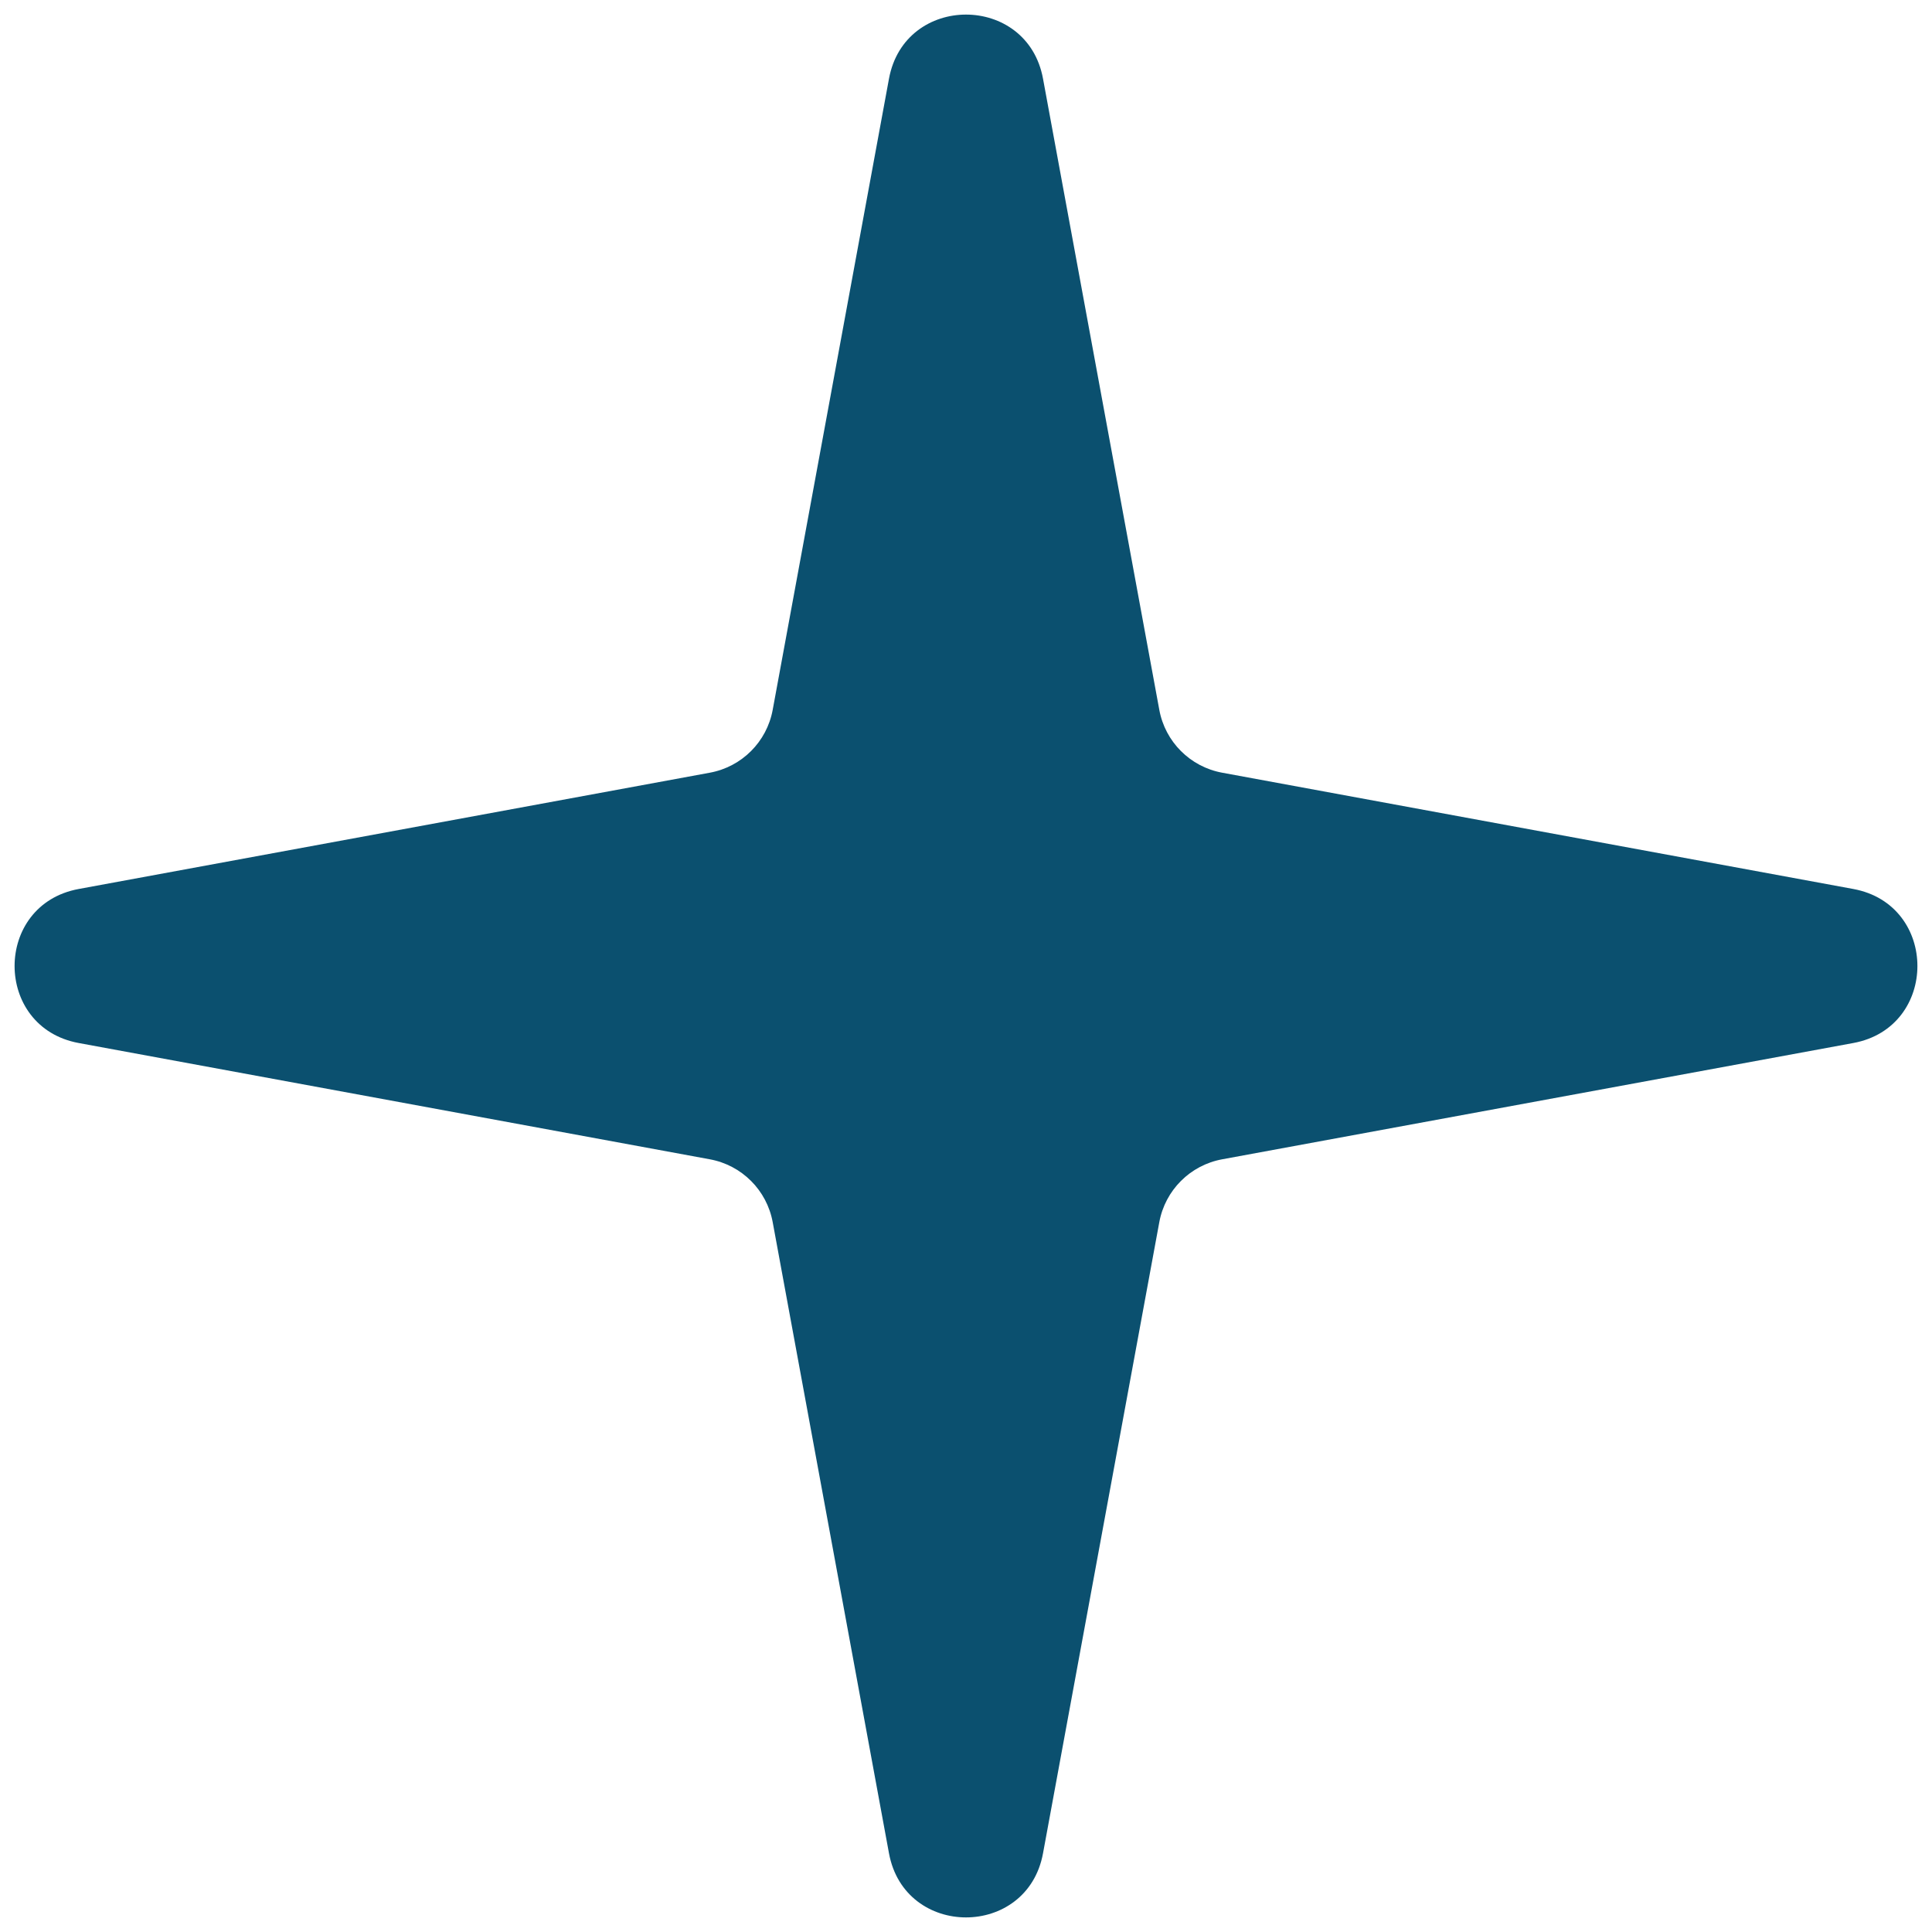 <?xml version="1.0" encoding="UTF-8"?> <svg xmlns="http://www.w3.org/2000/svg" width="74" height="74" viewBox="0 0 74 74" fill="none"><path d="M34.05 3.015C34.653 -0.26 39.347 -0.26 39.95 3.015L44.404 27.189C44.629 28.413 45.587 29.371 46.811 29.596L70.985 34.05C74.26 34.653 74.26 39.347 70.985 39.95L46.811 44.404C45.587 44.629 44.629 45.587 44.404 46.811L39.95 70.985C39.347 74.26 34.653 74.26 34.05 70.985L29.596 46.811C29.371 45.587 28.413 44.629 27.189 44.404L3.015 39.95C-0.26 39.347 -0.26 34.653 3.015 34.05L27.189 29.596C28.413 29.371 29.371 28.413 29.596 27.189L34.05 3.015Z" fill="#0B506F"></path></svg> 